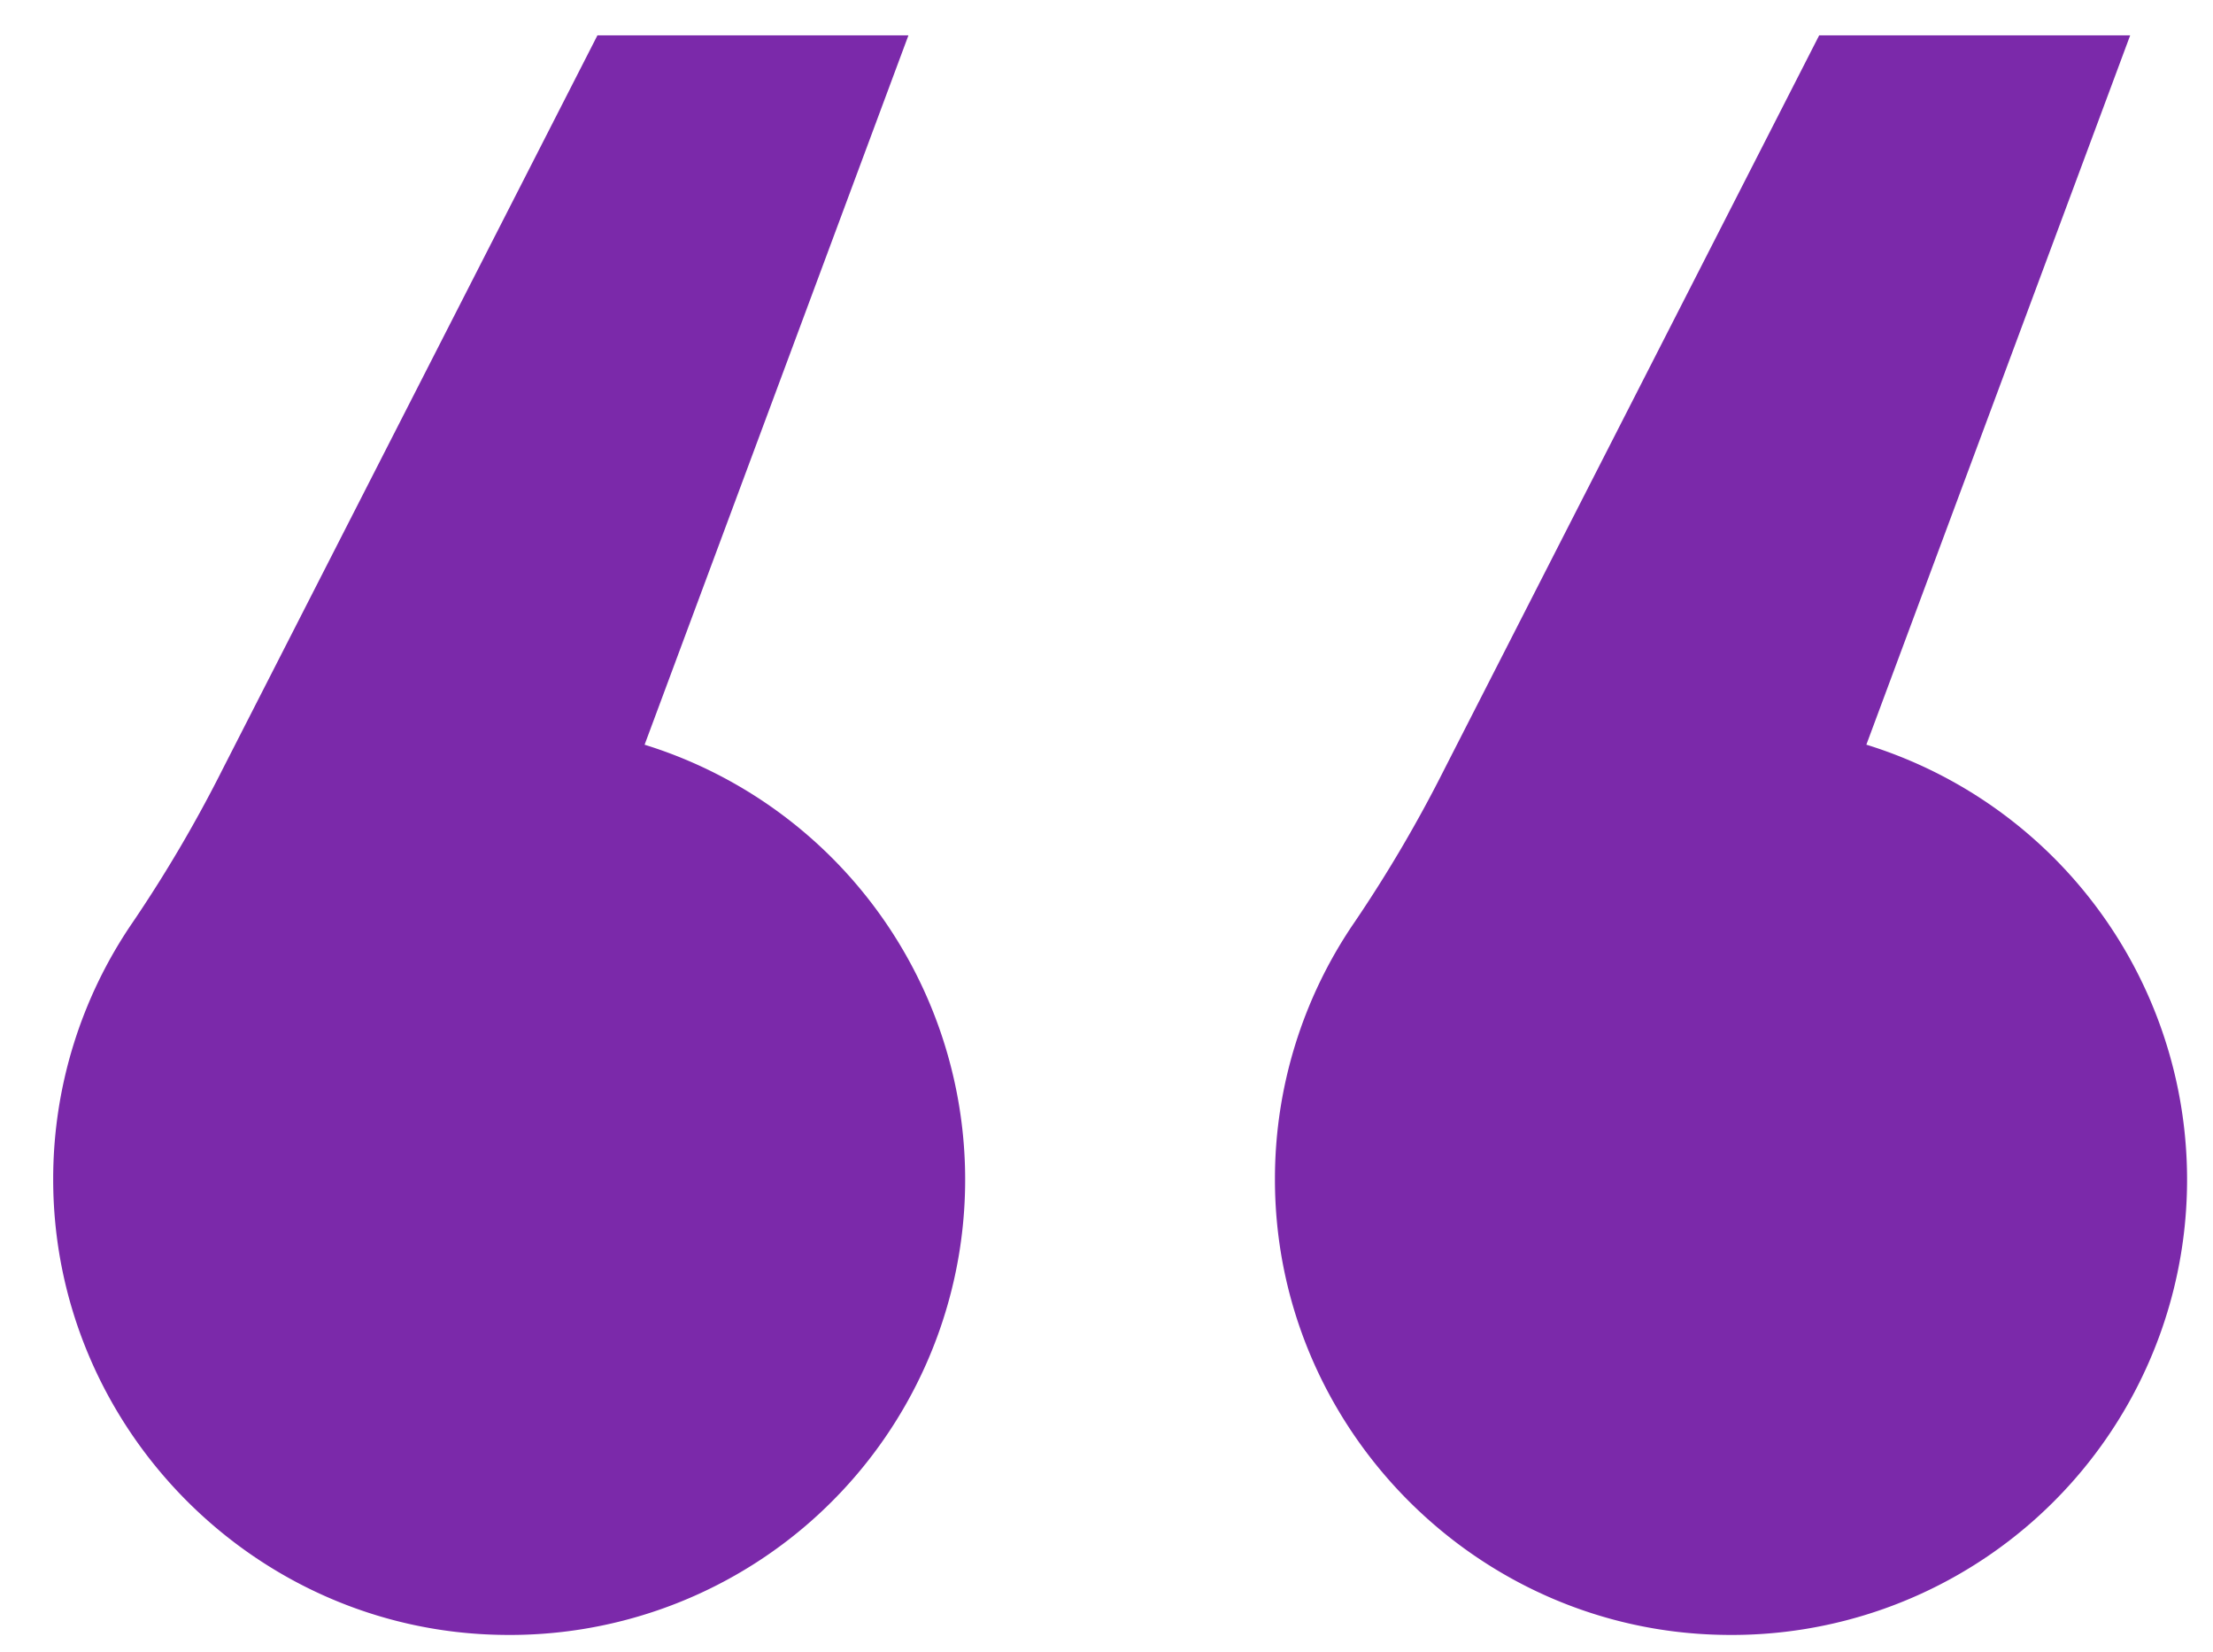 <svg id="Capa_1" data-name="Capa 1" xmlns="http://www.w3.org/2000/svg" viewBox="0 0 525 391.81"><defs><style>.cls-1{fill:#7b29aa;}</style></defs><path class="cls-1" d="M152.92,176.65,215.51,8.39H141.73l-88.88,174a325,325,0,0,1-21.32,36.32,107.58,107.58,0,0,0-18.91,60.91C12.54,338.46,60.28,387,119.12,387.8a108,108,0,0,0,33.8-211.15Z"/><path class="cls-1" d="M442.76,176.65,505.35,8.39H431.57l-88.88,174a325,325,0,0,1-21.32,36.32,107.58,107.58,0,0,0-18.91,60.91C302.38,338.46,350.12,387,409,387.8a108,108,0,0,0,33.8-211.15Z"/></svg>